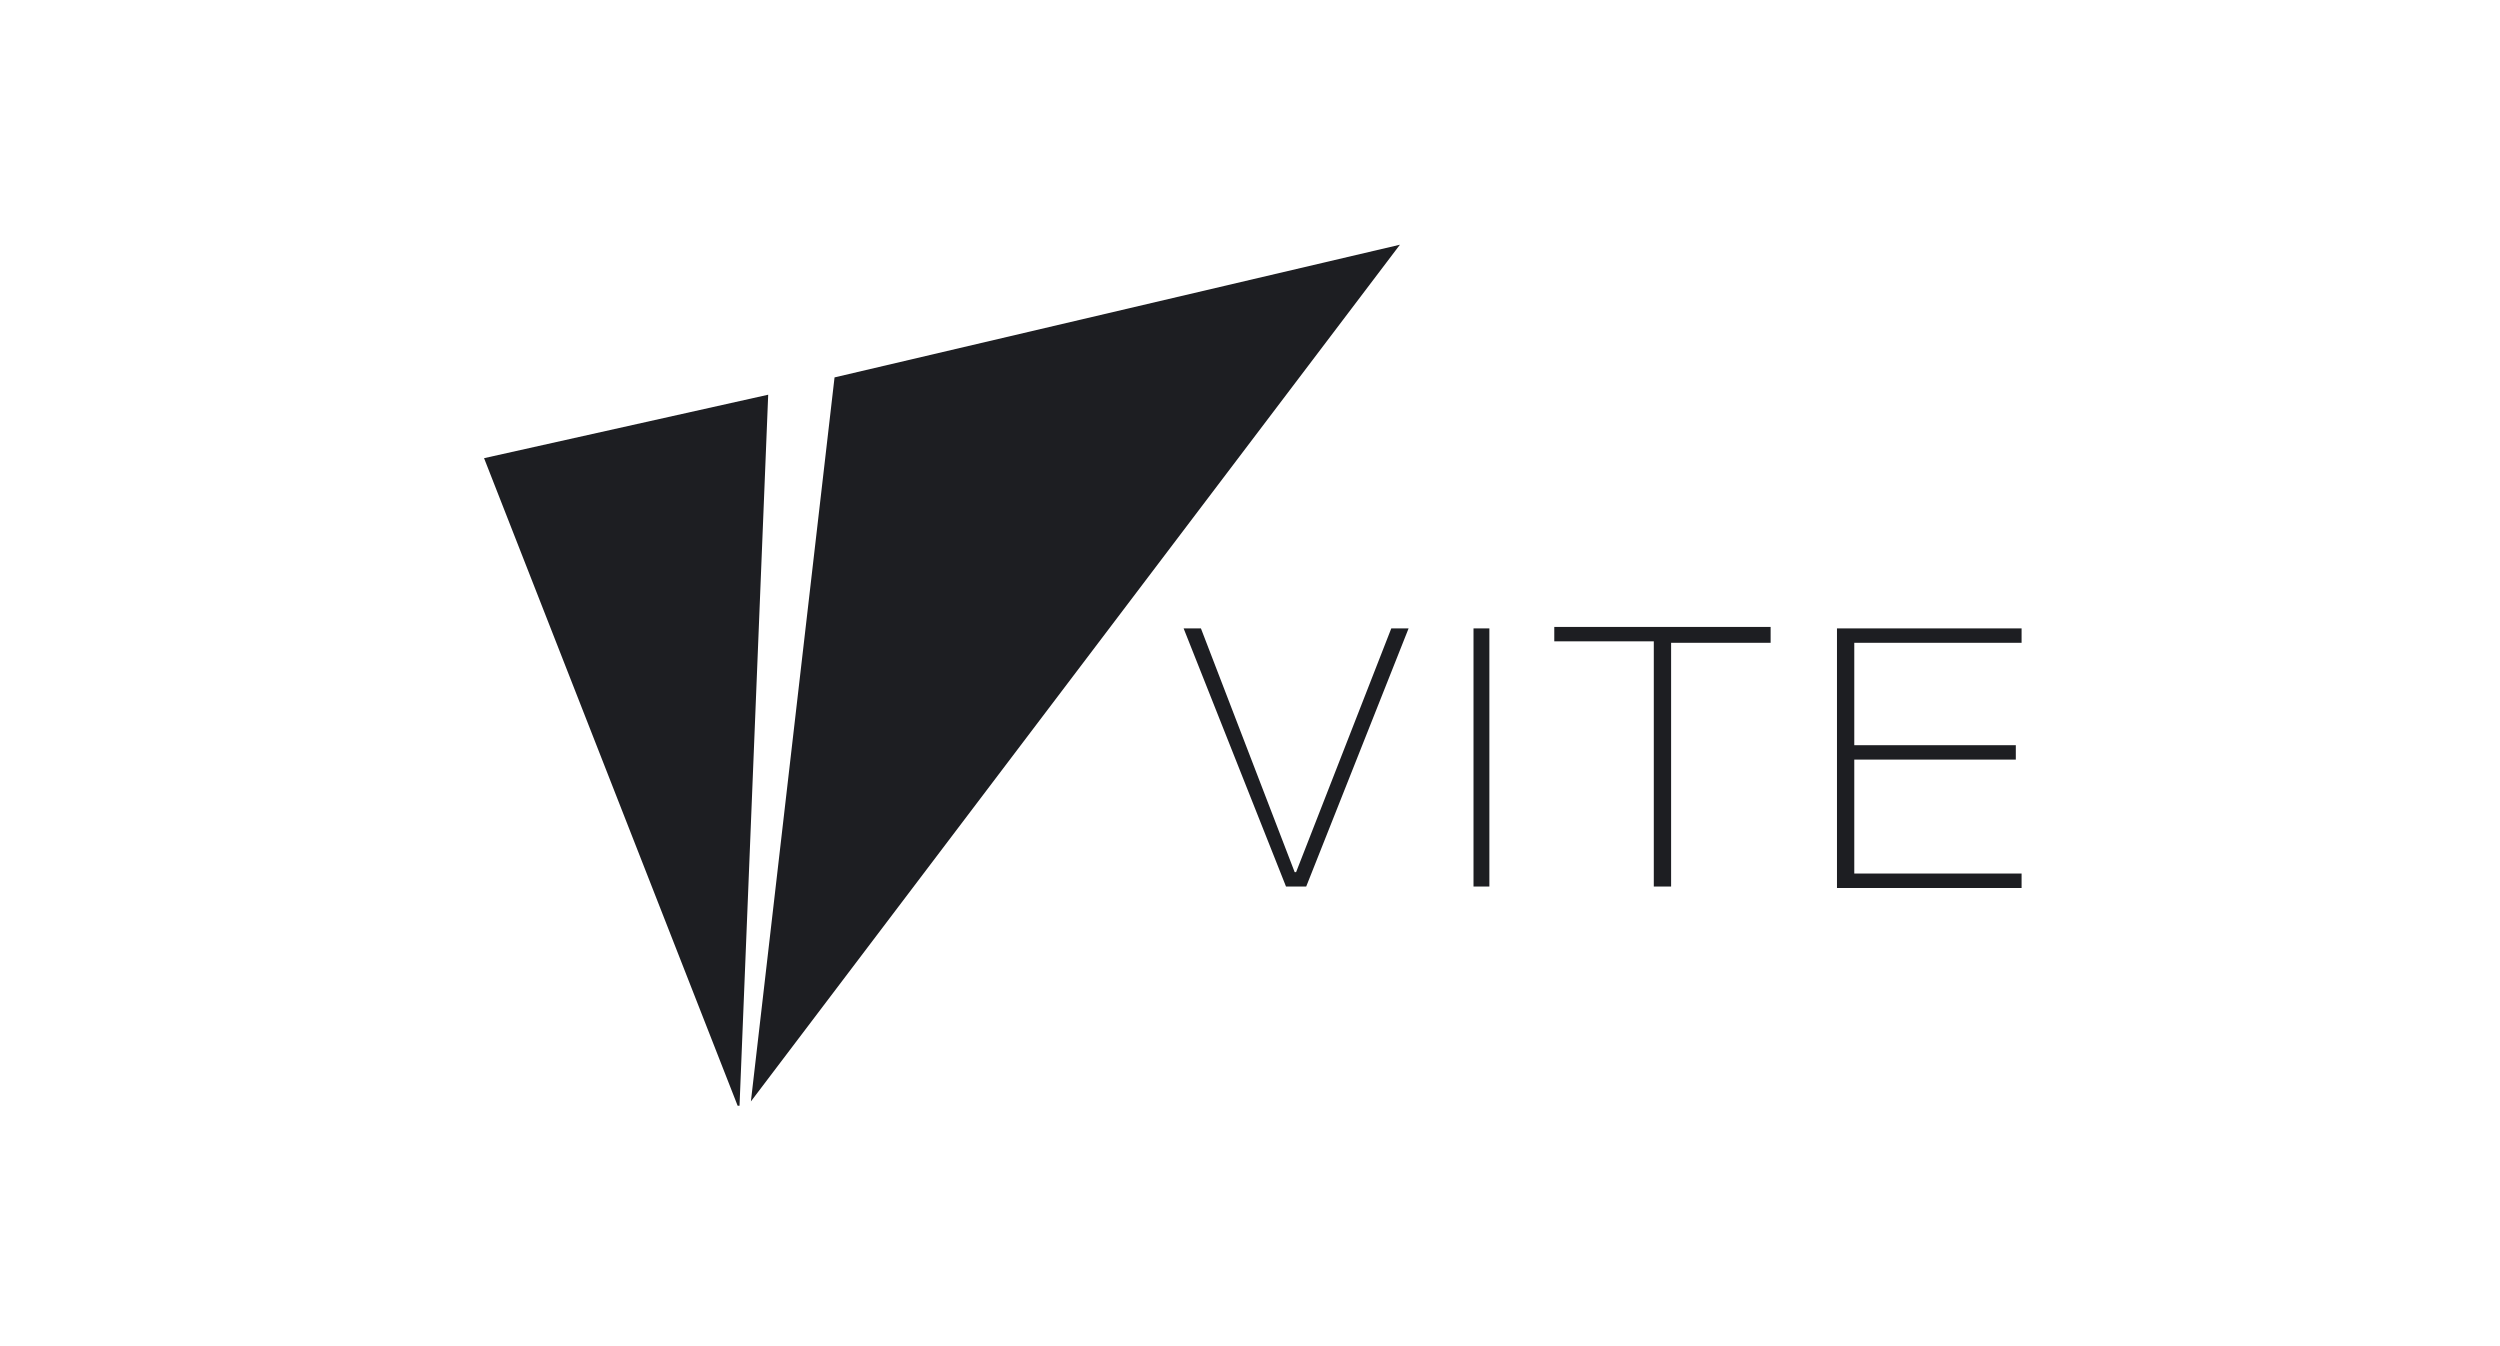 <?xml version="1.0" encoding="UTF-8"?> <svg xmlns="http://www.w3.org/2000/svg" width="104" height="56" viewBox="0 0 104 56" fill="none"><g clip-path="url(#clip0_4488_73807)"><path fill-rule="evenodd" clip-rule="evenodd" d="M49.958 26.14L53.858 36.28H53.918L57.878 26.14H58.598L54.338 36.88H53.498L49.238 26.14H49.958ZM61.958 26.14V36.88H61.298V26.14H61.958ZM73.658 26.14V26.74H69.518V36.88H68.798V26.68H64.658V26.08H73.658V26.14ZM84.278 26.14V26.74H77.138V31H83.858V31.6H77.138V36.34H84.398V36.94H76.418V26.14H84.278Z" fill="#1D1E22"></path><path fill-rule="evenodd" clip-rule="evenodd" d="M31.957 16.42L30.757 46.18L20.137 19.06L31.957 16.42ZM58.237 10.18L31.237 45.82L34.717 15.7L58.237 10.18Z" fill="#1D1E22"></path></g><defs><clipPath id="clip0_4488_73807"><rect width="64.2" height="36" fill="white" transform="translate(19.898 10)"></rect></clipPath></defs></svg> 